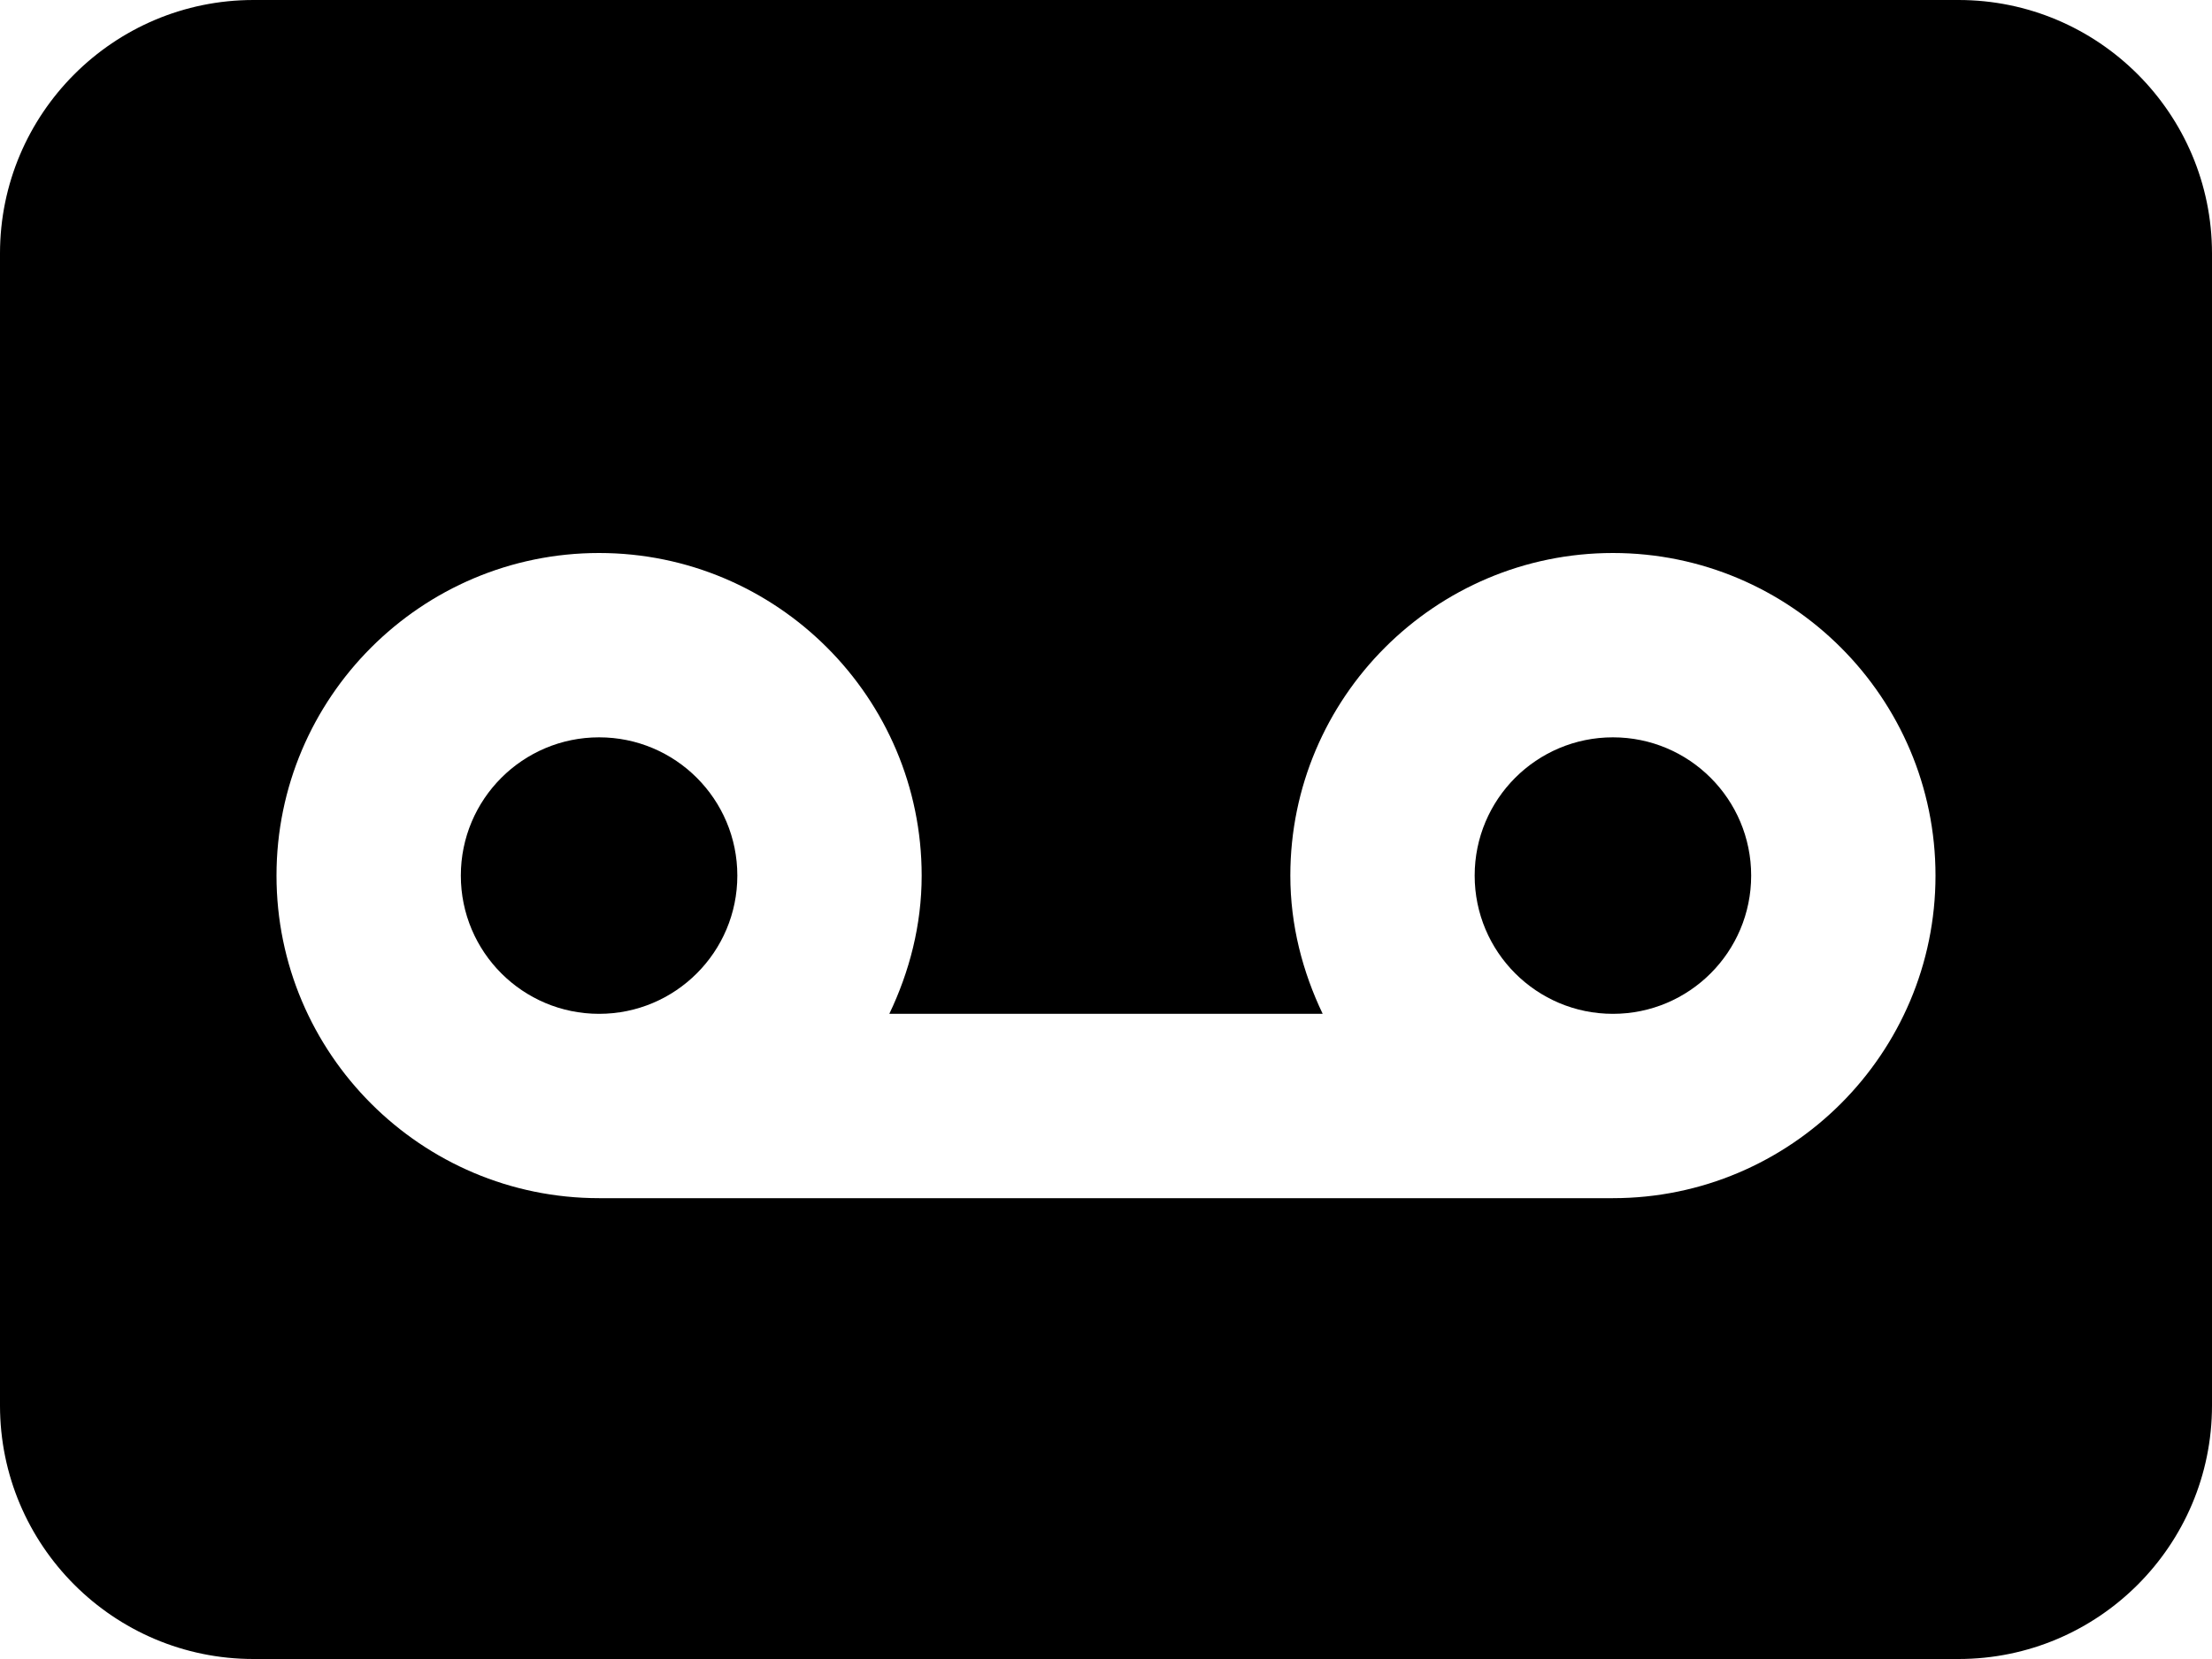 <?xml version="1.0" encoding="UTF-8" standalone="no"?>
<svg
   enable-background="new 0 0 24 24"
   height="384"
   viewBox="0 0 24 18"
   width="512"
   version="1.1"
   id="svg2"
   sodipodi:docname="voicemail.svg"
   inkscape:version="1.3.2 (091e20e, 2023-11-25, custom)"
   xmlns:inkscape="http://www.inkscape.org/namespaces/inkscape"
   xmlns:sodipodi="http://sodipodi.sourceforge.net/DTD/sodipodi-0.dtd"
   xmlns="http://www.w3.org/2000/svg"
   xmlns:svg="http://www.w3.org/2000/svg">
  <defs
     id="defs2" />
  <sodipodi:namedview
     id="namedview2"
     pagecolor="#ffffff"
     bordercolor="#000000"
     borderopacity="0.25"
     inkscape:showpageshadow="2"
     inkscape:pageopacity="0.0"
     inkscape:pagecheckerboard="0"
     inkscape:deskcolor="#d1d1d1"
     inkscape:zoom="2.2910156"
     inkscape:cx="255.78176"
     inkscape:cy="191.83632"
     inkscape:window-width="2560"
     inkscape:window-height="1369"
     inkscape:window-x="-8"
     inkscape:window-y="-8"
     inkscape:window-maximized="1"
     inkscape:current-layer="svg2" />
  <circle
     cx="17.5"
     cy="9.5"
     r="1.5"
     id="circle1" />
  <path
     d="M 21.25,0 H 2.75 C 1.233,0 0,1.233 0,2.75 v 12.5 C 0,16.767 1.233,18 2.75,18 h 18.5 C 22.767,18 24,16.767 24,15.25 V 2.75 C 24,1.233 22.767,0 21.25,0 Z M 17.5,13 H 6.5 C 4.57,13 3,11.43 3,9.5 3,7.57 4.57,6 6.5,6 8.43,6 10,7.57 10,9.5 10,10.039 9.867,10.544 9.649,11 h 4.702 C 14.133,10.544 14,10.039 14,9.5 14,7.57 15.57,6 17.5,6 19.43,6 21,7.57 21,9.5 21,11.43 19.43,13 17.5,13 Z"
     id="path1" />
  <circle
     cx="6.5"
     cy="9.5"
     r="1.5"
     id="circle2" />
</svg>
